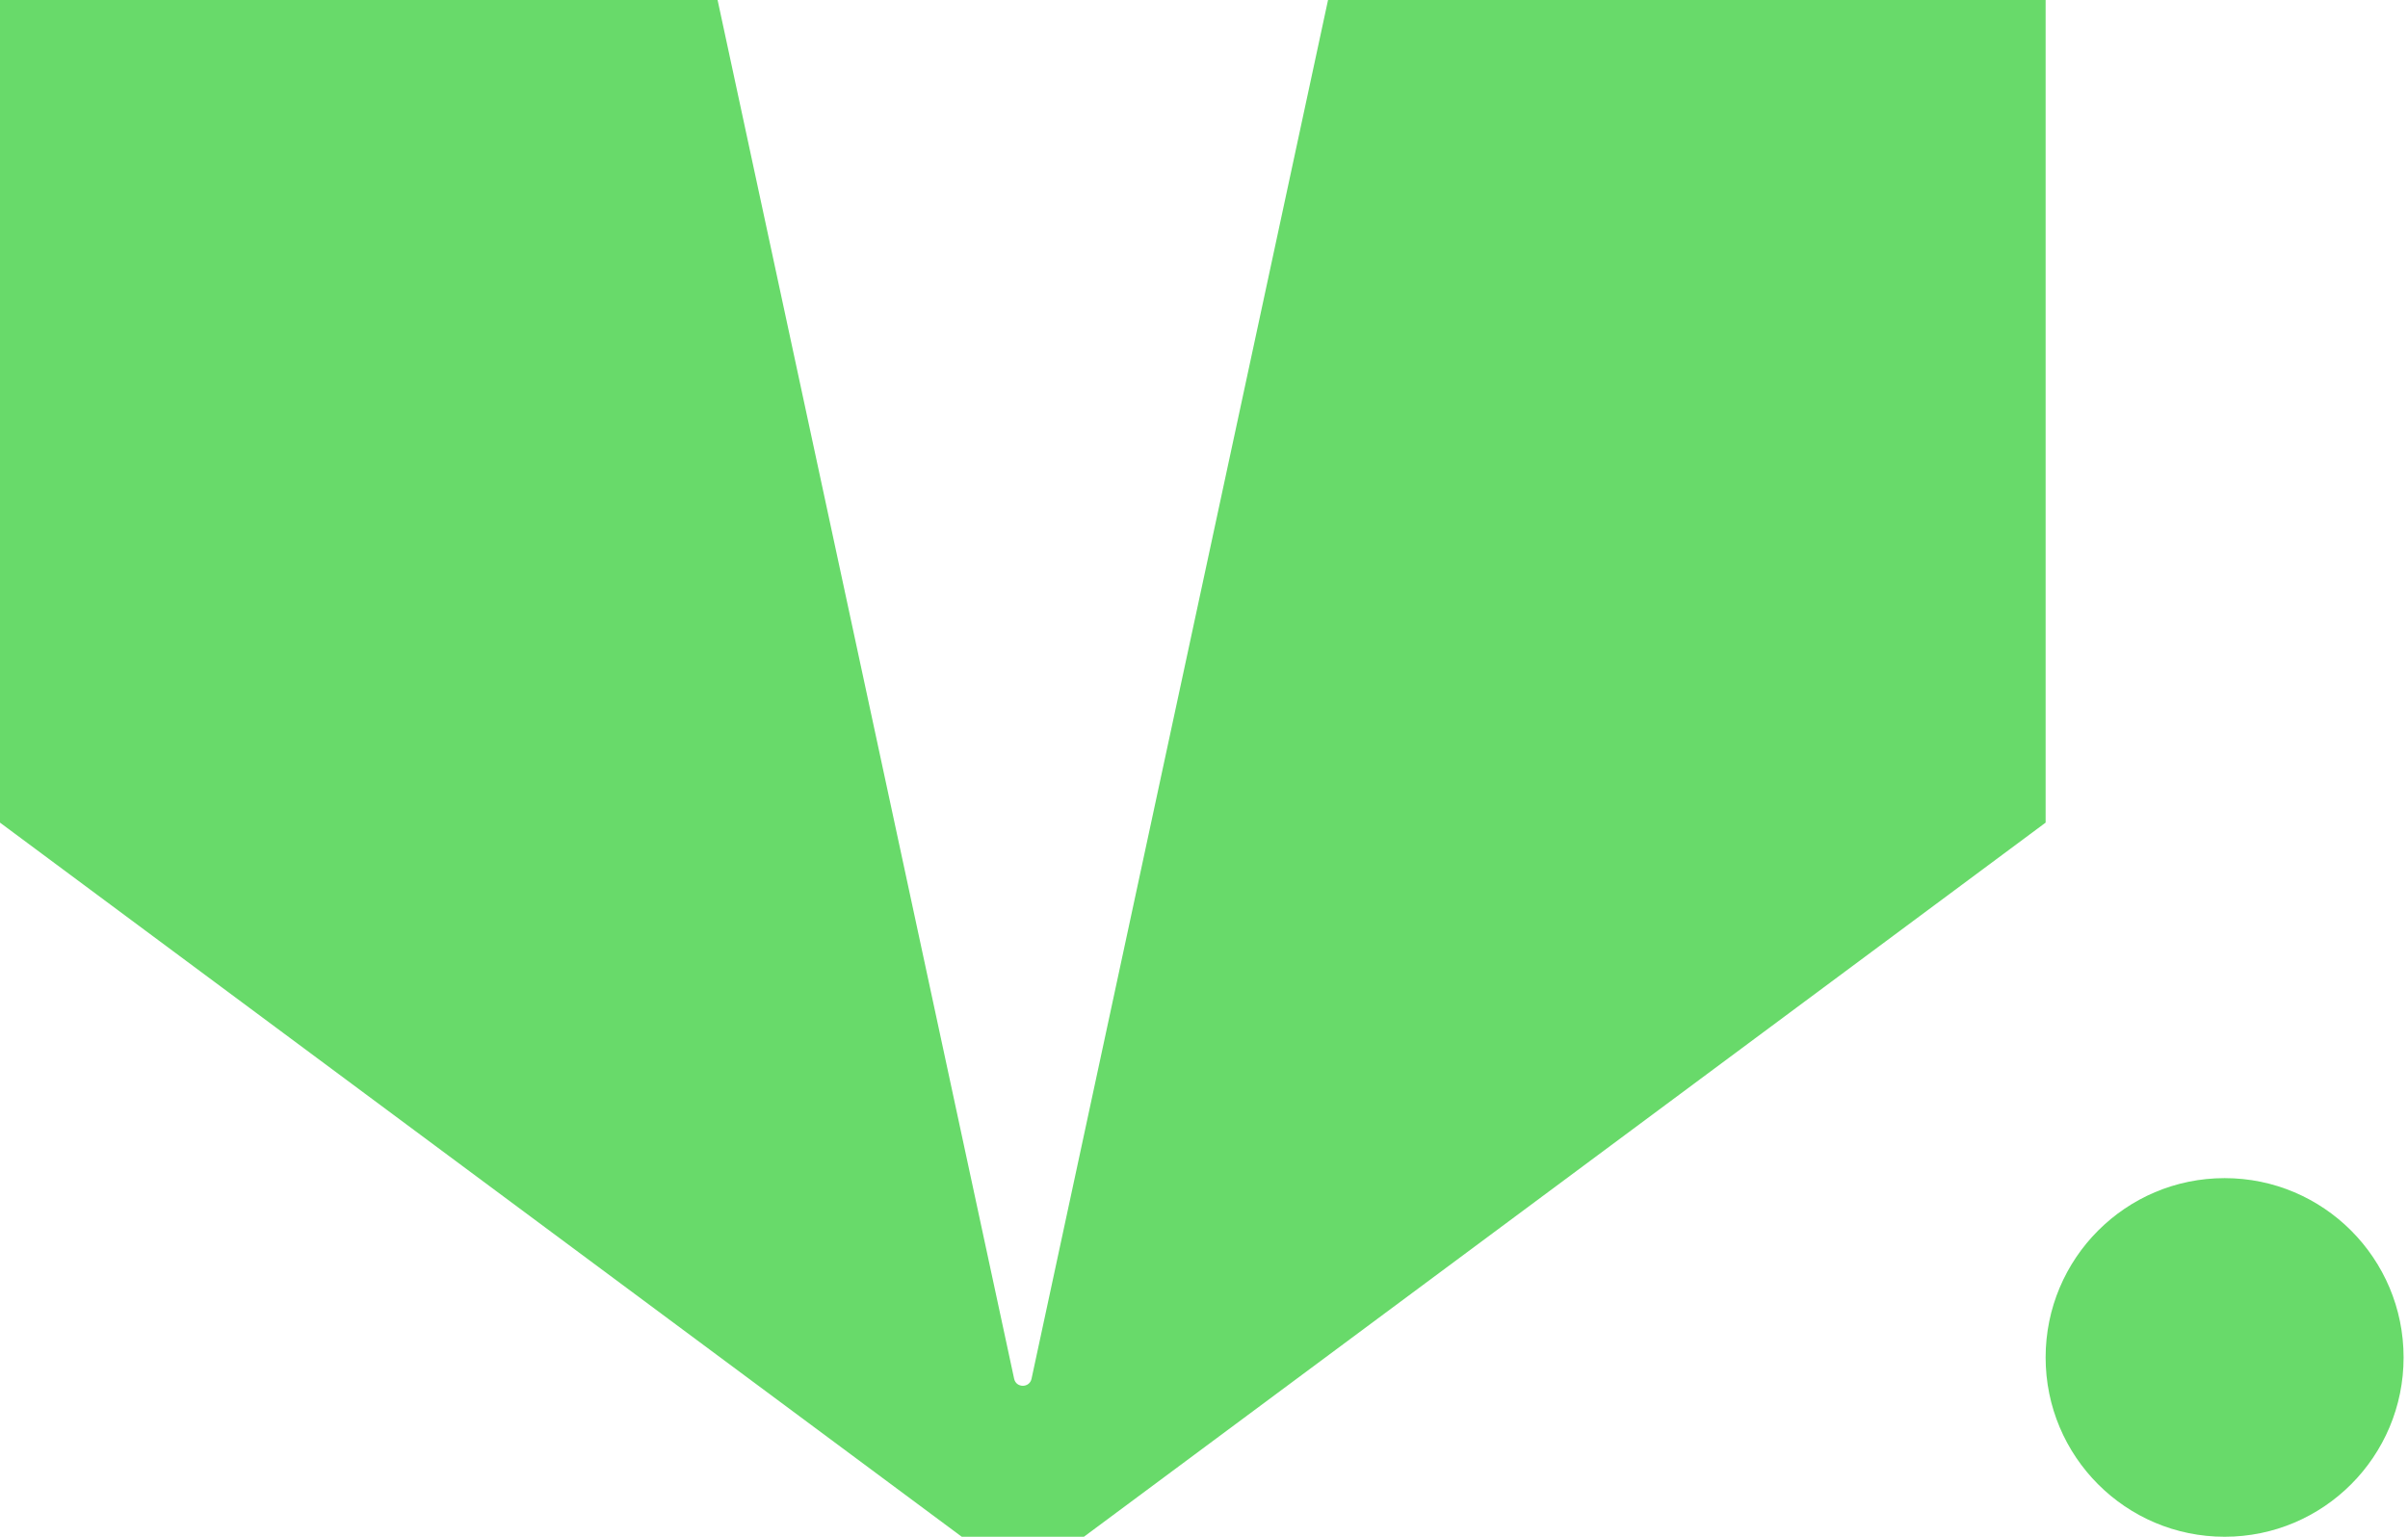 <svg width="47" height="30" viewBox="0 0 47 30" fill="none" xmlns="http://www.w3.org/2000/svg">
<path d="M19.794 26.915L14.006 0H0V16.059L18.772 30H21.156L39.927 16.059V0H25.921L20.134 26.915C20.095 27.099 19.833 27.099 19.794 26.915V26.915Z" fill="#68DA6A"/>
<path d="M43.421 30C45.35 30 46.914 28.433 46.914 26.5C46.914 24.566 45.35 22.999 43.421 22.999C41.491 22.999 39.927 24.566 39.927 26.5C39.927 28.433 41.491 30 43.421 30Z" fill="#68DA6A"/>
</svg>
